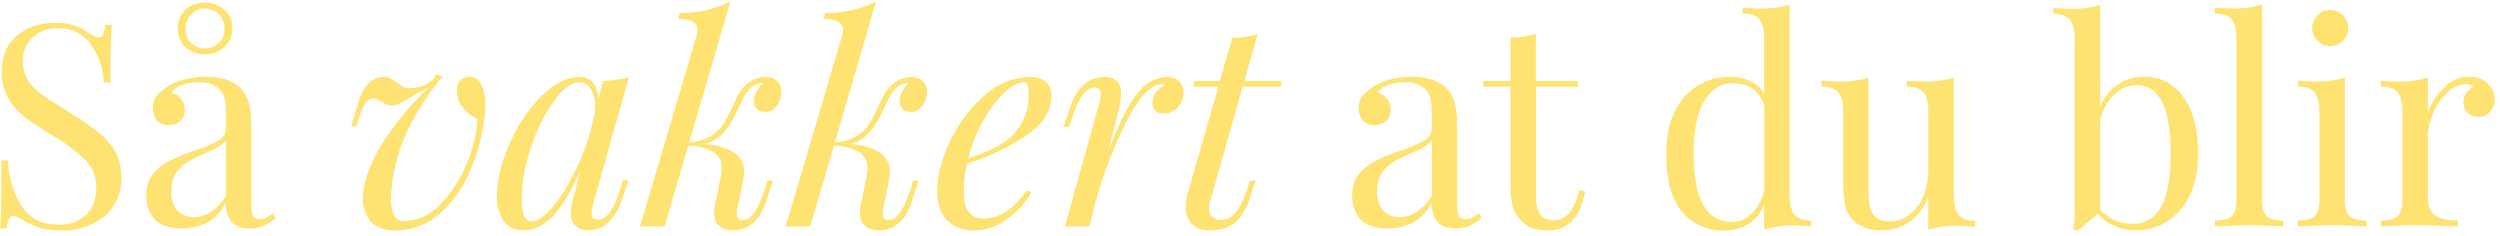 <svg width="265" height="25" viewBox="0 0 265 25" fill="none" xmlns="http://www.w3.org/2000/svg"><path d="M5.82 2.43a5.74 5.74 0 013.66 1.11c.44.28.78.42 1.02.42.18 0 .32-.1.42-.3.1-.22.18-.56.24-1.02h.7c-.1 1.16-.16 3.2-.16 6.12h-.69a7.61 7.61 0 00-1.4-4.08A4.04 4.04 0 006.08 3c-1.08 0-1.96.33-2.64.99a3.26 3.26 0 00-1.02 2.49c0 .76.17 1.42.51 1.98.36.56.81 1.04 1.35 1.44.54.4 1.31.91 2.31 1.53l.87.54a26.8 26.8 0 012.97 2.07 7.01 7.01 0 011.77 2.01c.44.76.66 1.65.66 2.67a5.2 5.2 0 01-1.8 4.23 6.97 6.97 0 01-4.56 1.47c-.96 0-1.75-.1-2.37-.3-.6-.2-1.18-.47-1.74-.81-.44-.28-.78-.42-1.02-.42-.18 0-.32.11-.42.33-.1.2-.18.53-.24.99H.03c.08-1.1.12-3.5.12-7.2h.7a9.8 9.8 0 001.5 4.92c.85 1.26 2.17 1.89 3.95 1.89 1.08 0 2-.33 2.76-.99.76-.68 1.14-1.68 1.14-3 0-1.12-.38-2.07-1.14-2.85a17.5 17.5 0 00-3.54-2.64 35.67 35.67 0 01-2.88-1.92 7.09 7.09 0 01-1.77-2.01 5.5 5.5 0 01-.69-2.79c0-1.68.54-2.96 1.62-3.84a6.07 6.07 0 014.02-1.35zm13.41 21.78c-1.26 0-2.2-.31-2.82-.93a3.7 3.7 0 01-.9-2.64c0-.9.24-1.64.72-2.22a5.77 5.77 0 011.74-1.38c.68-.34 1.57-.7 2.67-1.08a14 14 0 002.5-1.05c.53-.32.8-.75.8-1.29v-1.86c0-1.16-.25-1.95-.75-2.37a2.91 2.91 0 00-2.04-.66c-1.4 0-2.39.36-2.97 1.08.4.1.73.31 1 .63s.41.72.41 1.2c0 .5-.16.9-.48 1.2a1.8 1.8 0 01-1.23.42c-.56 0-.98-.17-1.26-.51a2.04 2.04 0 01-.42-1.29c0-.48.11-.88.33-1.2.24-.32.6-.64 1.05-.96a6.22 6.22 0 011.83-.84 8.5 8.5 0 012.43-.33c1.56 0 2.74.37 3.54 1.11.5.46.83 1.02 1 1.68.17.64.26 1.49.26 2.55v8.34c0 .5.07.86.21 1.08.14.22.38.33.72.33.24 0 .46-.05.66-.15.22-.12.45-.28.7-.48l.32.51c-.52.4-.97.69-1.35.87-.36.16-.82.24-1.38.24-.96 0-1.63-.24-2-.72a3.06 3.06 0 01-.58-1.95c-.6 1-1.29 1.7-2.07 2.1-.78.38-1.66.57-2.64.57zm1.32-1.2c1.32 0 2.45-.76 3.4-2.28v-5.88c-.19.28-.44.51-.76.69-.32.18-.8.42-1.47.72-.76.32-1.38.63-1.86.93-.46.28-.86.67-1.2 1.17-.34.5-.5 1.14-.5 1.92 0 .9.21 1.58.65 2.04a2.3 2.3 0 001.74.69zM21.72.27c.8 0 1.48.25 2.04.75.58.5.87 1.16.87 1.98 0 .82-.29 1.49-.87 2.01-.56.5-1.24.75-2.04.75s-1.48-.25-2.04-.75A2.62 2.62 0 0118.84 3c0-.82.28-1.48.84-1.98.56-.5 1.24-.75 2.04-.75zm0 .63a2 2 0 00-1.4.6c-.43.38-.64.89-.64 1.53 0 .66.2 1.18.6 1.56.42.36.9.54 1.44.54.54 0 1.02-.18 1.44-.54a2 2 0 00.63-1.56 2 2 0 00-.63-1.56c-.42-.38-.9-.57-1.44-.57zm28.9 11.73a4.5 4.5 0 01-1.56-1.23 2.78 2.78 0 01-.63-1.8c0-.5.13-.87.4-1.11.27-.24.58-.36.92-.36.56 0 .98.27 1.26.81s.42 1.28.42 2.22c0 .52-.02.92-.06 1.2a19.96 19.96 0 01-1.59 5.85 12.18 12.18 0 01-3.24 4.5 6.96 6.96 0 01-4.65 1.71c-1.26 0-2.16-.36-2.7-1.08a3.88 3.88 0 01-.72-2.64c.12-1.64.8-3.47 2.04-5.49a30.49 30.49 0 014.92-5.91c-.5.2-1.07.5-1.7.9-.5.32-.94.57-1.3.75-.36.16-.68.24-.96.24a1.2 1.2 0 01-.63-.18c-.2-.12-.33-.19-.39-.21-.36-.24-.65-.36-.87-.36a1 1 0 00-.8.42c-.2.26-.43.74-.67 1.44l-.33 1.11h-.57l.66-2.19c.56-2.04 1.5-3.06 2.82-3.06.26 0 .48.05.66.15.18.08.41.22.7.42.25.2.48.35.68.45.2.1.43.15.7.15 1 0 1.83-.31 2.51-.93l.3-.57.63.3c-1.62 2-2.88 3.99-3.78 5.97a18.48 18.48 0 00-1.65 6.81c0 1.68.44 2.52 1.32 2.52a5.4 5.4 0 003.96-1.83 13.35 13.35 0 002.8-4.38 14.48 14.48 0 001.1-4.59zm15.43 6.48h.57l-.75 2.19c-.4 1.1-.91 1.9-1.53 2.4a3.1 3.1 0 01-1.92.72c-.38 0-.71-.07-1-.21-.27-.14-.5-.33-.65-.57a2 2 0 01-.27-1.05c0-.42.07-.89.2-1.41l.28-.99.54-2.16c-.96 2.24-1.94 3.87-2.94 4.89-.98 1-2.01 1.5-3.1 1.5-.91 0-1.61-.33-2.1-.99a4.4 4.4 0 01-.71-2.64c0-1.62.43-3.43 1.29-5.43.86-2 1.98-3.7 3.36-5.1 1.38-1.4 2.78-2.1 4.2-2.1.54 0 .98.2 1.32.6.34.4.54.96.6 1.68l.48-1.86c1.1-.04 2.02-.18 2.76-.42l-3.75 13.26-.12.48a2.4 2.4 0 00-.1.63c0 .5.23.75.67.75.88 0 1.65-1.02 2.3-3.06l.37-1.11zm-9.7 4.35c.57 0 1.24-.43 2.02-1.29.78-.86 1.54-2 2.28-3.42a25.05 25.05 0 001.86-4.59l.54-2.13c.02-.16.03-.38.03-.66a3.5 3.5 0 00-.45-1.92 1.32 1.32 0 00-1.2-.72c-.86 0-1.77.67-2.73 2.01a18.2 18.2 0 00-2.43 4.92 17.55 17.55 0 00-.96 5.49c0 .82.09 1.41.27 1.77.18.36.44.54.78.54zm24.71-15.3c.6 0 1.04.15 1.32.45.3.3.45.69.45 1.17 0 .44-.15.9-.45 1.38a1.4 1.4 0 01-1.29.69c-.4 0-.7-.11-.9-.33a1.4 1.4 0 01-.27-.87c0-.28.1-.59.27-.93.18-.36.41-.67.7-.93h-.07c-.22 0-.4.04-.57.12a2.5 2.5 0 00-.54.3c-.28.22-.53.51-.75.87-.2.34-.43.81-.69 1.41-.5 1.06-1 1.9-1.53 2.52a3.79 3.79 0 01-2.19 1.26c1.26.06 2.3.33 3.1.81a2.33 2.33 0 011.22 2.19c0 .24-.03.51-.09.81l-.6 3c-.04.16-.06.36-.06.6 0 .22.05.38.15.48.1.1.27.15.51.15.4 0 .77-.23 1.11-.69.36-.48.73-1.27 1.11-2.37l.36-1.11h.57l-.72 2.19c-.66 2.06-1.85 3.09-3.57 3.09-.58 0-1.05-.16-1.4-.48-.37-.32-.55-.81-.55-1.47 0-.3.04-.6.12-.9l.54-2.58c.1-.46.15-.83.15-1.11 0-.76-.27-1.33-.8-1.71a5.7 5.7 0 00-2.74-.72L70.44 24h-2.6l5.93-20.01c.1-.34.15-.61.15-.81 0-.4-.16-.69-.48-.87-.32-.2-.85-.3-1.59-.3l.18-.63a11.7 11.7 0 005.4-1.23l-4.38 14.94c.94-.08 1.7-.3 2.28-.66a4 4 0 001.32-1.26c.32-.48.66-1.11 1.02-1.89.26-.6.5-1.09.72-1.47.24-.38.53-.7.87-.96a3.04 3.04 0 011.8-.69zm15.44 0c.6 0 1.04.15 1.32.45.3.3.45.69.45 1.17 0 .44-.15.9-.45 1.38a1.4 1.4 0 01-1.29.69c-.4 0-.7-.11-.9-.33a1.4 1.4 0 01-.27-.87c0-.28.1-.59.27-.93.18-.36.41-.67.7-.93h-.07c-.22 0-.4.04-.57.12a2.5 2.5 0 00-.54.3c-.28.22-.53.51-.75.87-.2.34-.43.81-.69 1.41-.5 1.06-1 1.9-1.53 2.52A3.79 3.79 0 0190 15.27c1.26.06 2.3.33 3.1.81a2.33 2.33 0 011.22 2.19c0 .24-.03.51-.09.81l-.6 3c-.04.16-.06.36-.06.6 0 .22.05.38.15.48.1.1.27.15.51.15.4 0 .77-.23 1.11-.69.36-.48.73-1.27 1.11-2.37l.36-1.11h.57l-.72 2.19c-.66 2.06-1.85 3.09-3.57 3.09-.58 0-1.05-.16-1.4-.48-.37-.32-.55-.81-.55-1.47 0-.3.04-.6.12-.9l.54-2.58c.1-.46.15-.83.15-1.11 0-.76-.27-1.33-.8-1.71a5.7 5.7 0 00-2.74-.72L85.88 24h-2.6L89.2 3.99c.1-.34.15-.61.15-.81 0-.4-.16-.69-.48-.87-.32-.2-.85-.3-1.59-.3l.18-.63a11.7 11.7 0 005.4-1.23L88.5 15.09c.94-.08 1.7-.3 2.28-.66a4 4 0 001.32-1.26c.32-.48.66-1.11 1.02-1.89.26-.6.5-1.09.72-1.47.24-.38.53-.7.87-.96a3.04 3.04 0 011.8-.69zm14.96 1.98c0 1.62-.91 3.04-2.73 4.26a25.02 25.02 0 01-6.24 2.97c-.22 1-.33 1.97-.33 2.91 0 1.92.69 2.88 2.07 2.88 1.72 0 3.26-1 4.62-3l.48.24a9.29 9.29 0 01-2.61 2.85 5.75 5.75 0 01-3.42 1.17 3.87 3.87 0 01-2.91-1.08c-.7-.72-1.05-1.77-1.05-3.15 0-1.52.44-3.23 1.32-5.13.9-1.92 2.11-3.55 3.63-4.89a7.35 7.35 0 014.95-2.01c.64 0 1.17.17 1.59.51.42.34.63.83.63 1.47zm-2.88-1.41c-.64 0-1.36.38-2.16 1.14-.78.74-1.52 1.73-2.22 2.97a17.01 17.01 0 00-1.56 3.96c1.9-.66 3.26-1.3 4.08-1.92a5.97 5.97 0 001.71-2.1 5.95 5.95 0 00.51-3.78c-.08-.18-.2-.27-.36-.27zm15.11-.57c.54 0 .97.16 1.3.48.31.32.47.73.47 1.23 0 .6-.2 1.11-.63 1.53-.42.42-.9.63-1.47.63-.36 0-.65-.09-.87-.27-.22-.2-.33-.47-.33-.81 0-.46.12-.85.36-1.17.24-.32.57-.57 1-.75a.45.45 0 00-.34-.12c-1.08 0-2.26 1.17-3.54 3.51a47.97 47.97 0 00-3.57 9.21l-.6 2.37h-2.6l3.6-12.87c.13-.44.2-.83.2-1.17 0-.46-.2-.69-.63-.69-.44 0-.85.24-1.23.72a8.53 8.53 0 00-1.1 2.34l-.4 1.11h-.57l.75-2.19c.72-2.06 1.93-3.09 3.63-3.09 1.14 0 1.71.58 1.71 1.74 0 .56-.14 1.38-.42 2.46l-.96 3.78c1.08-2.9 2.1-4.95 3.03-6.15.96-1.22 2.03-1.83 3.21-1.83zm4.56 13.29c-.06.24-.1.46-.1.66 0 .4.13.7.36.9.25.2.56.3.94.3.5 0 .96-.21 1.38-.63.43-.44.86-1.23 1.28-2.37l.42-1.17h.57l-.63 1.89a5.41 5.41 0 01-1.65 2.64c-.66.5-1.47.75-2.45.75-.9 0-1.58-.22-2.02-.66a2.47 2.47 0 01-.66-1.83c0-.52.1-1.09.28-1.71l3.18-11.04h-2.7l.14-.6h2.7l1.33-4.56a9.8 9.8 0 002.7-.42l-1.41 4.98h3.96l-.1.6h-4.05l-3.47 12.27zm18.8 2.76c-1.26 0-2.2-.31-2.82-.93a3.7 3.7 0 01-.9-2.64c0-.9.24-1.64.72-2.22a5.77 5.77 0 011.74-1.38c.68-.34 1.57-.7 2.67-1.08a14 14 0 002.5-1.05c.53-.32.8-.75.8-1.29v-1.86c0-1.16-.25-1.95-.75-2.37a2.91 2.91 0 00-2.04-.66c-1.4 0-2.39.36-2.97 1.08.4.1.73.31 1 .63s.41.72.41 1.2c0 .5-.16.9-.48 1.2a1.8 1.8 0 01-1.23.42c-.56 0-.98-.17-1.26-.51a2.04 2.04 0 01-.42-1.29c0-.48.11-.88.33-1.2.24-.32.6-.64 1.05-.96a6.22 6.22 0 011.83-.84 8.5 8.5 0 012.43-.33c1.56 0 2.74.37 3.54 1.11.5.46.83 1.02 1 1.68.17.64.26 1.49.26 2.55v8.34c0 .5.07.86.21 1.08.14.22.38.33.72.33.24 0 .46-.05.66-.15.22-.12.45-.28.7-.48l.32.51c-.52.4-.97.69-1.35.87-.36.16-.82.24-1.38.24-.96 0-1.63-.24-2-.72a3.06 3.06 0 01-.58-1.95c-.6 1-1.29 1.7-2.07 2.1-.78.38-1.66.57-2.64.57zm1.32-1.2c1.32 0 2.45-.76 3.4-2.28v-5.88c-.19.28-.44.51-.76.69-.32.18-.8.42-1.47.72-.76.32-1.38.63-1.86.93-.46.28-.86.67-1.2 1.17-.34.5-.5 1.14-.5 1.92 0 .9.21 1.58.65 2.04a2.3 2.3 0 001.74.69zm14.44-14.43h4.44v.6h-4.44v11.61c0 .9.16 1.55.47 1.95.34.4.82.6 1.44.6.63 0 1.16-.25 1.6-.75.44-.5.8-1.32 1.1-2.46l.6.15c-.5 2.76-1.8 4.14-3.9 4.14-.68 0-1.24-.08-1.68-.24a3.17 3.17 0 01-1.16-.75 3.64 3.64 0 01-.94-1.62c-.16-.64-.24-1.5-.24-2.58V9.18h-2.88v-.6h2.88V3.99a9.32 9.32 0 002.7-.42v5.01zm26.9 12.15c0 .92.16 1.59.5 2.01.34.42.93.63 1.77.63V24a19.3 19.3 0 00-1.86-.09 9.8 9.8 0 00-3.12.42v-2.67c-.36.9-.9 1.59-1.62 2.07a4.8 4.8 0 01-2.64.69 5.48 5.48 0 01-4.53-2.07c-1.08-1.38-1.6-3.4-1.59-6.06 0-1.74.3-3.22.9-4.44a6.62 6.62 0 012.46-2.79 6.56 6.56 0 013.42-.93c.76 0 1.45.15 2.07.45.64.28 1.15.72 1.53 1.32V4.08c0-.92-.17-1.59-.5-2.01-.35-.42-.94-.63-1.78-.63V.81c.64.06 1.26.09 1.86.09a9.8 9.8 0 003.12-.42v20.25zm-6.1 2.79c.78 0 1.48-.3 2.1-.9a4.9 4.9 0 001.3-2.55v-8.94c-.55-1.54-1.67-2.31-3.37-2.31-1.24 0-2.24.64-3 1.92-.76 1.26-1.13 3.11-1.1 5.55-.03 2.4.31 4.21 1.01 5.43.7 1.2 1.72 1.8 3.06 1.8zm23.5-2.76c0 .92.16 1.59.5 2.01.34.42.93.63 1.77.63v.63a19.3 19.3 0 00-1.86-.09 9.8 9.8 0 00-3.12.42v-3.54a5.52 5.52 0 01-2.04 2.73c-.88.58-1.84.87-2.88.87-1.36 0-2.4-.38-3.12-1.14-.36-.4-.62-.91-.78-1.53-.14-.62-.2-1.42-.2-2.4v-7.53c0-.92-.18-1.59-.52-2.01-.34-.42-.93-.63-1.77-.63v-.63c.62.06 1.24.09 1.86.09a9.8 9.8 0 003.12-.42v11.79c0 .76.04 1.38.12 1.86.1.46.31.84.63 1.14.34.3.85.45 1.53.45a3.3 3.3 0 002.07-.72 4.66 4.66 0 001.44-1.95c.36-.84.54-1.76.54-2.76v-6.21c0-.92-.17-1.59-.5-2.01-.35-.42-.94-.63-1.78-.63v-.63c.62.06 1.24.09 1.86.09a9.8 9.8 0 003.12-.42v12.54zM227.3 8.13c1.7 0 3.07.7 4.1 2.1 1.07 1.4 1.6 3.42 1.6 6.06 0 1.74-.3 3.22-.9 4.44a6.25 6.25 0 01-5.79 3.69 5.43 5.43 0 01-3.96-1.74l-2.13 1.8-.51-.21c.14-.5.2-1.08.2-1.74V4.11c0-.92-.16-1.59-.5-2.01-.34-.42-.93-.63-1.77-.63V.84c.64.06 1.26.09 1.86.09a9.8 9.8 0 003.12-.42v10.83a4.92 4.92 0 014.68-3.21zm-1.23 15.6c1.34 0 2.34-.6 3-1.8.68-1.22 1.02-3.1 1.02-5.64 0-2.44-.3-4.26-.9-5.46-.6-1.2-1.52-1.8-2.76-1.8a3.3 3.3 0 00-2.31.99c-.7.64-1.2 1.55-1.5 2.73v9.51c.46.48.99.85 1.59 1.11.6.24 1.22.36 1.86.36zm13.7-2.52c0 .82.17 1.39.5 1.71.35.3.94.45 1.78.45V24c-1.84-.08-3.05-.12-3.63-.12-.58 0-1.8.04-3.63.12v-.63c.84 0 1.43-.15 1.77-.45.34-.32.5-.89.5-1.71V4.08c0-.92-.16-1.59-.5-2.01-.34-.42-.93-.63-1.77-.63V.81c.62.06 1.24.09 1.86.09a9.8 9.8 0 003.12-.42v20.73zM247 1.05c.52 0 .97.19 1.35.57.38.38.57.83.57 1.35 0 .52-.19.97-.57 1.35-.38.38-.83.57-1.35.57-.52 0-.97-.19-1.35-.57a1.85 1.85 0 01-.57-1.35c0-.52.2-.97.57-1.35.38-.38.83-.57 1.35-.57zm1.56 20.16c0 .82.17 1.39.51 1.71.34.3.93.45 1.77.45V24c-1.84-.08-3.05-.12-3.63-.12-.58 0-1.79.04-3.63.12v-.63c.84 0 1.43-.15 1.77-.45.34-.32.51-.89.51-1.71v-9.39c0-.92-.17-1.59-.5-2.01-.35-.42-.94-.63-1.78-.63v-.63c.64.06 1.26.09 1.86.09a9.8 9.8 0 003.12-.42v12.99zM261.7 8.13c.8 0 1.45.23 1.95.69.52.46.78 1.02.78 1.68 0 .52-.16.97-.48 1.35-.3.36-.71.54-1.23.54-.44 0-.82-.14-1.14-.42-.3-.28-.45-.66-.45-1.14 0-.66.34-1.2 1.02-1.62-.14-.2-.35-.3-.63-.3a3 3 0 00-2.13.93 6.23 6.23 0 00-1.5 2.22 6.59 6.59 0 00-.54 2.49v6.36c0 .92.26 1.56.78 1.92.54.36 1.34.54 2.4.54V24l-.72-.03a180.4 180.4 0 00-3.9-.09c-.52 0-1.7.04-3.54.12v-.63c.84 0 1.43-.15 1.77-.45.34-.32.51-.89.51-1.71v-9.39c0-.92-.17-1.59-.51-2.01-.34-.42-.93-.63-1.77-.63v-.63c.64.06 1.26.09 1.86.09a9.8 9.8 0 003.12-.42v3.75c.36-1 .93-1.89 1.71-2.67a3.71 3.71 0 012.64-1.17z" fill="#FFE372"/></svg>